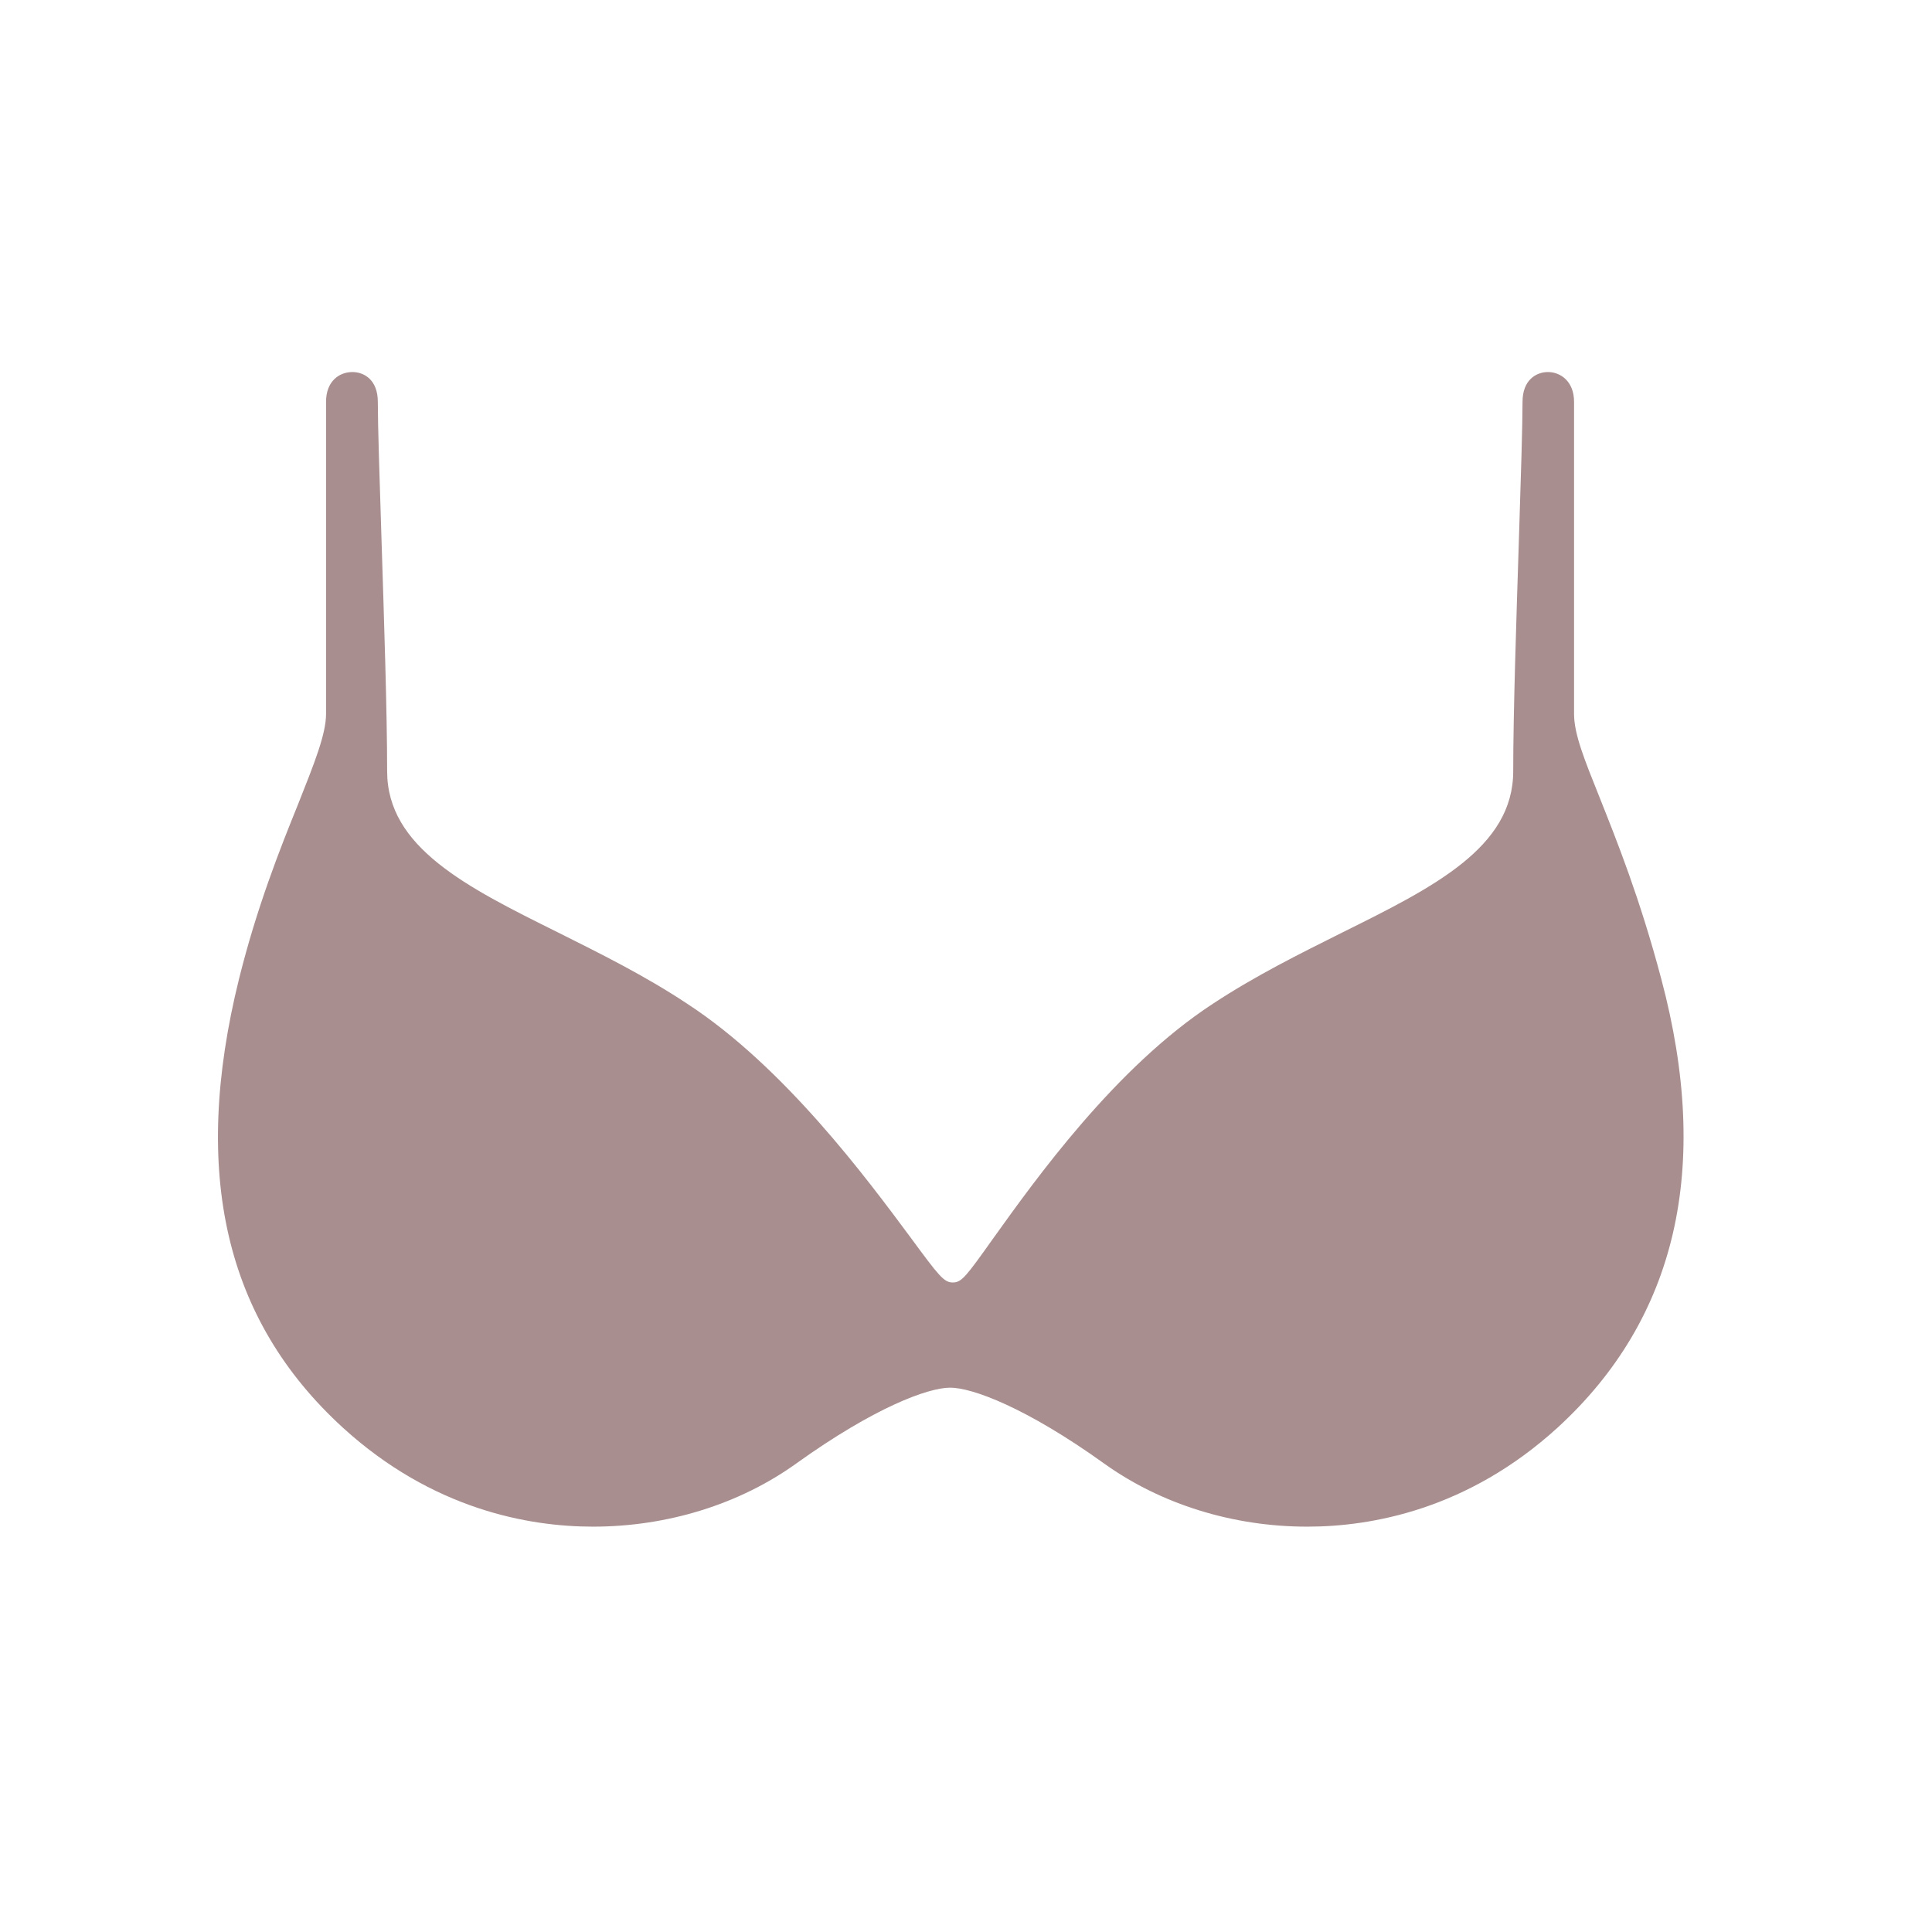 <svg version="1.0" preserveAspectRatio="xMidYMid meet" height="42" viewBox="0 0 31.5 31.5" zoomAndPan="magnify" width="42" xmlns:xlink="http://www.w3.org/1999/xlink" xmlns="http://www.w3.org/2000/svg"><defs><clipPath id="74175b6148"><path clip-rule="nonzero" d="M 3.102 6 L 28 6 L 28 25 L 3.102 25 Z M 3.102 6"></path></clipPath></defs><g clip-path="url(#74175b6148)"><path fill-rule="nonzero" fill-opacity="1" d="M 27.086 15.961 C 26.738 14.645 26.359 13.703 26.086 13.016 C 25.832 12.383 25.664 11.969 25.664 11.641 L 25.664 6.551 C 25.664 6.219 25.445 6.066 25.238 6.066 C 25.047 6.066 24.824 6.195 24.824 6.551 C 24.824 6.938 24.797 7.781 24.766 8.758 C 24.723 10.102 24.672 11.621 24.672 12.574 C 24.672 13.816 23.383 14.461 21.887 15.203 C 21.191 15.551 20.473 15.906 19.773 16.367 C 18.184 17.406 16.887 19.223 16.188 20.199 C 15.754 20.809 15.68 20.91 15.535 20.91 C 15.391 20.91 15.312 20.809 14.855 20.188 C 14.133 19.215 12.793 17.402 11.207 16.367 C 10.512 15.906 9.793 15.551 9.098 15.203 C 7.602 14.461 6.312 13.816 6.312 12.574 C 6.312 11.621 6.262 10.102 6.219 8.758 C 6.188 7.781 6.16 6.938 6.16 6.551 C 6.16 6.195 5.938 6.066 5.746 6.066 C 5.531 6.066 5.316 6.215 5.316 6.551 L 5.316 11.641 C 5.316 11.969 5.125 12.445 4.863 13.105 C 4.559 13.855 4.188 14.793 3.898 15.957 C 3.113 19.125 3.668 21.52 5.59 23.277 C 7.051 24.609 8.617 24.891 9.668 24.891 C 10.879 24.891 12.055 24.527 12.98 23.863 C 14.254 22.949 15.129 22.625 15.492 22.625 C 15.852 22.625 16.73 22.949 18.004 23.863 C 18.93 24.527 20.105 24.891 21.312 24.891 L 21.316 24.891 C 22.367 24.891 23.934 24.609 25.395 23.277 C 27.336 21.5 27.906 19.039 27.086 15.961 Z M 27.086 15.961" fill="#a88e8e"></path></g></svg>